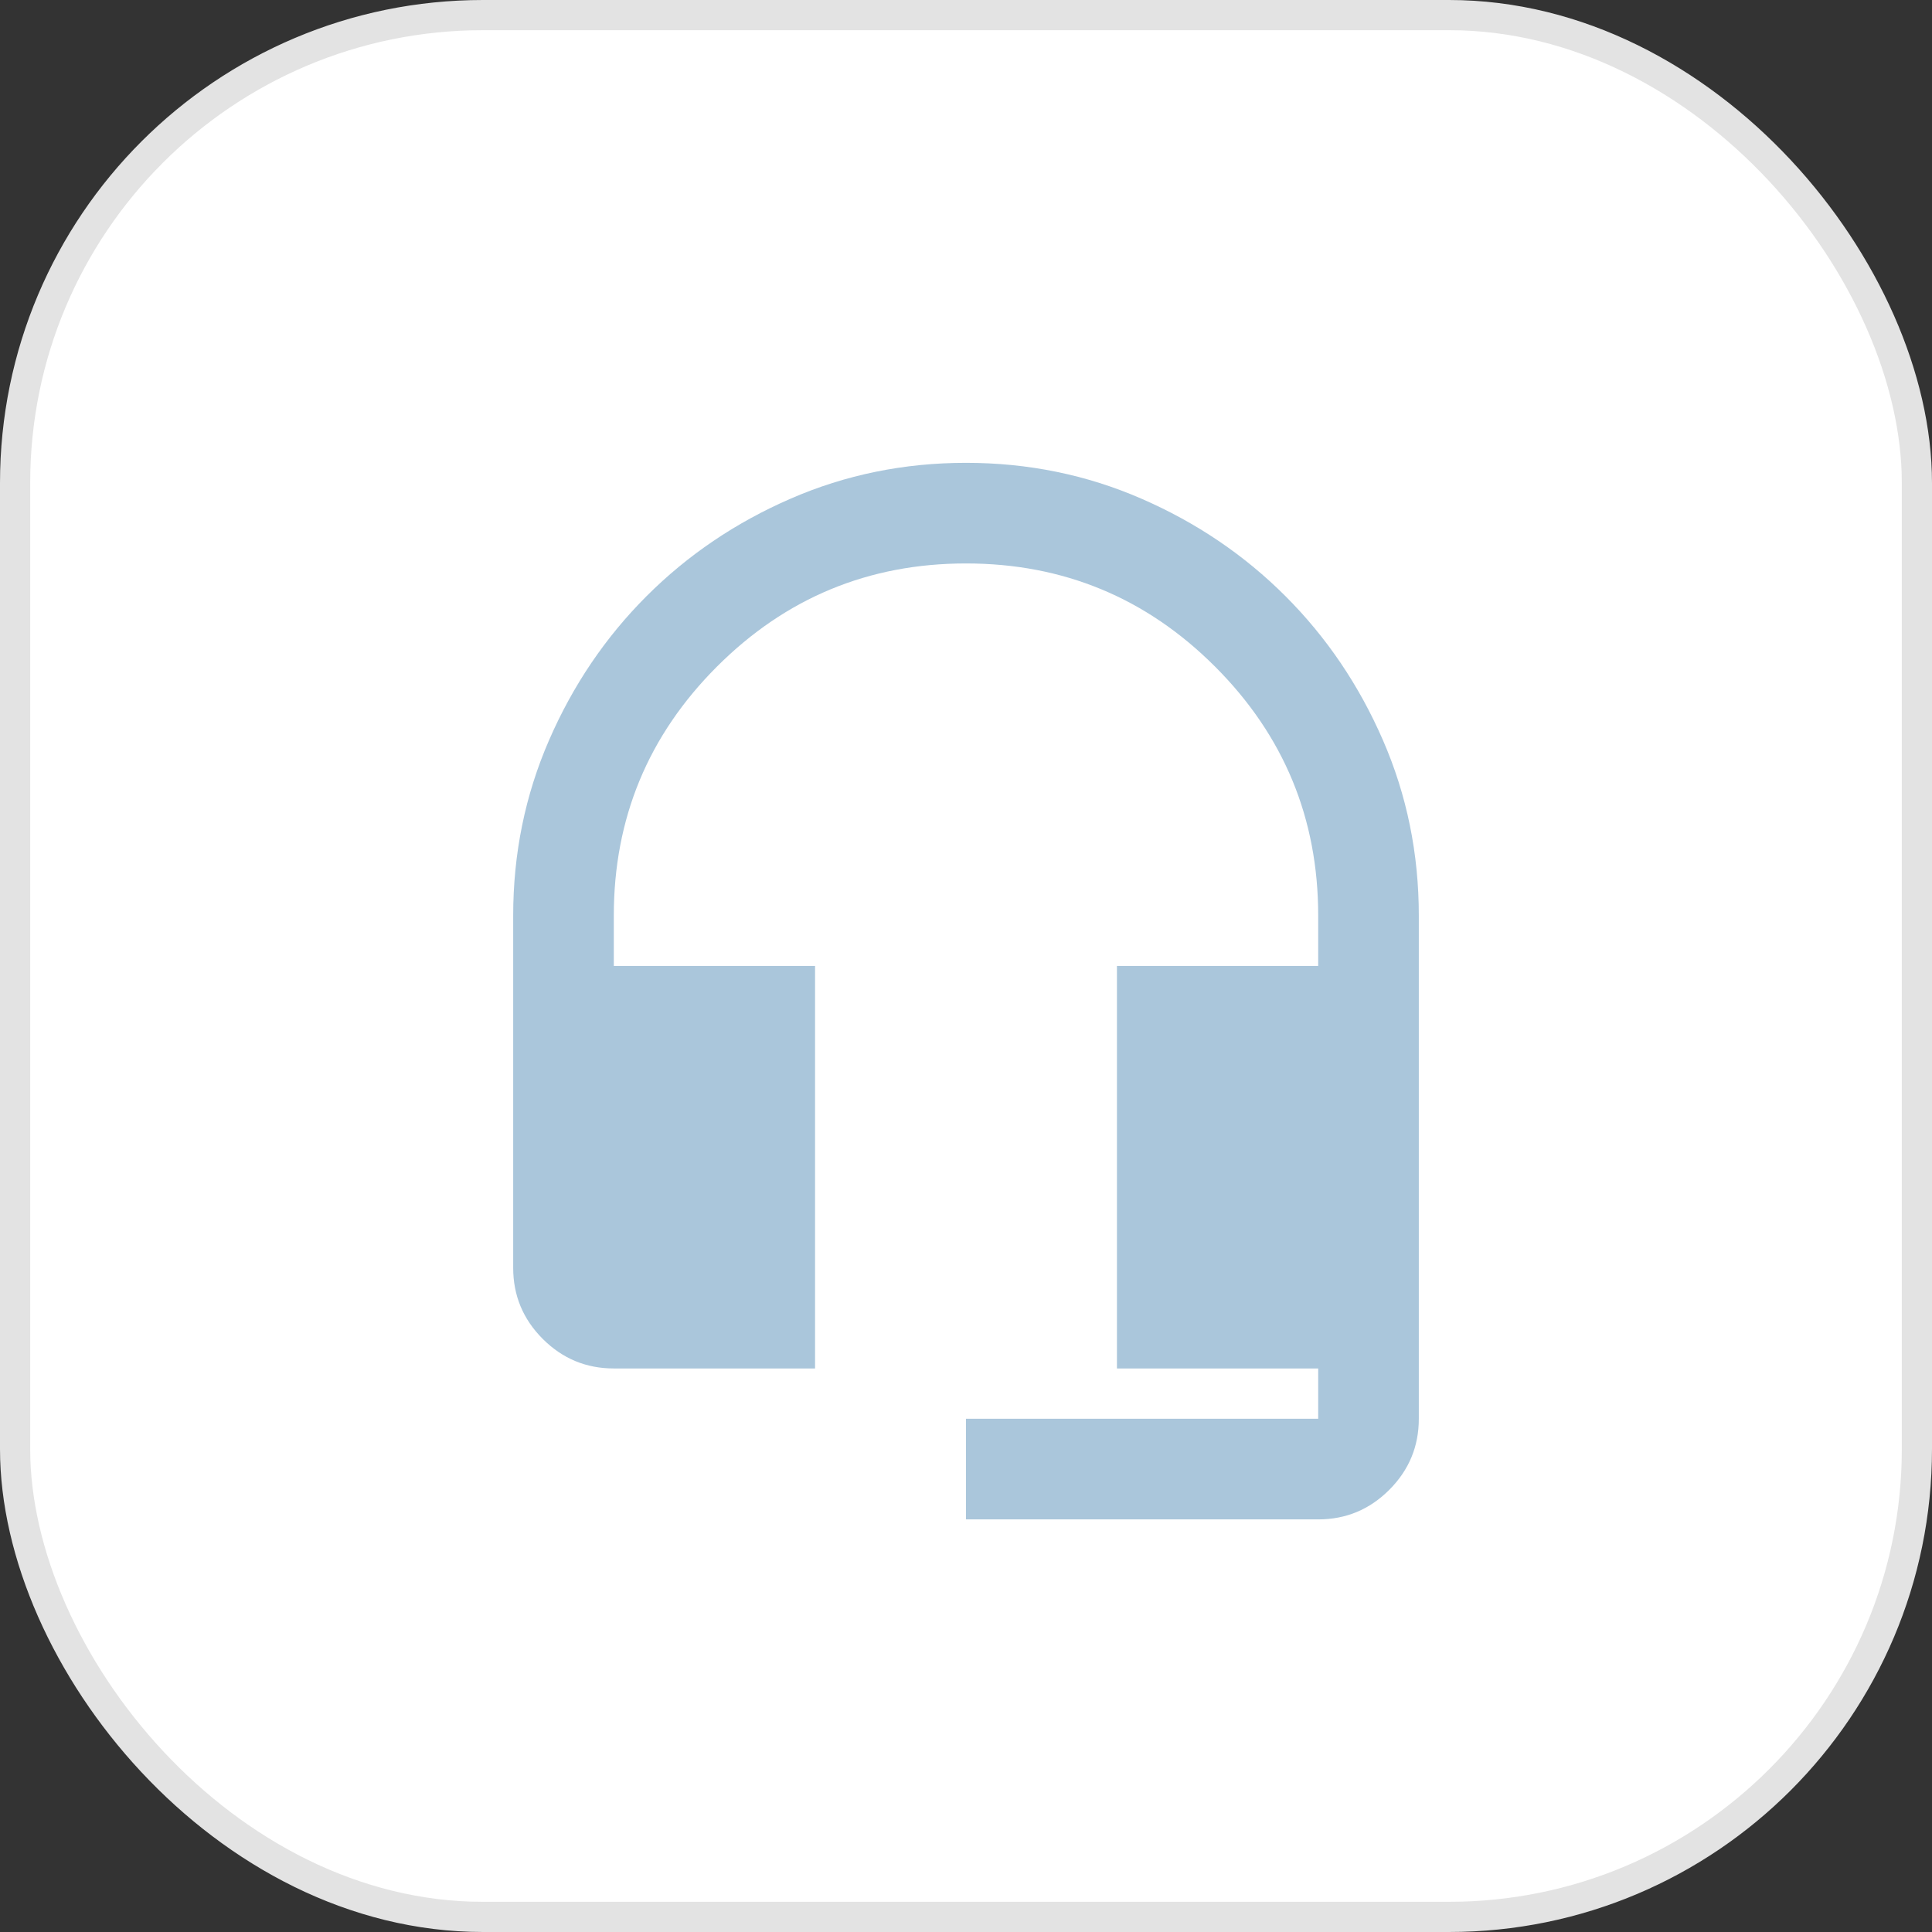 <svg width="64" height="64" viewBox="0 0 64 64" fill="none" xmlns="http://www.w3.org/2000/svg">
<rect x="0" y="0" width="64" height="64" fill="#333333" stroke="none"/>
<rect x="0.5" y="0.5" width="63" height="63" rx="15.5" fill="white"/>
<rect x="0.5" y="0.5" width="63" height="63" rx="15.5" stroke="#E3E3E3"/>
<path d="M32 50.332V46.999H43.667V45.332H37V31.999H43.667V30.332C43.667 27.11 42.528 24.36 40.25 22.082C37.972 19.804 35.222 18.665 32 18.665C28.778 18.665 26.028 19.804 23.75 22.082C21.472 24.36 20.333 27.11 20.333 30.332V31.999H27V45.332H20.333C19.417 45.332 18.632 45.006 17.979 44.353C17.326 43.7 17 42.915 17 41.999V30.332C17 28.276 17.396 26.339 18.188 24.52C18.979 22.7 20.056 21.11 21.417 19.749C22.778 18.388 24.368 17.311 26.188 16.52C28.007 15.728 29.944 15.332 32 15.332C34.056 15.332 35.993 15.728 37.812 16.52C39.632 17.311 41.222 18.388 42.583 19.749C43.944 21.11 45.021 22.7 45.812 24.52C46.604 26.339 47 28.276 47 30.332V46.999C47 47.915 46.674 48.7 46.021 49.353C45.368 50.006 44.583 50.332 43.667 50.332H32Z" fill="#AAC6DB"/>
</svg>
